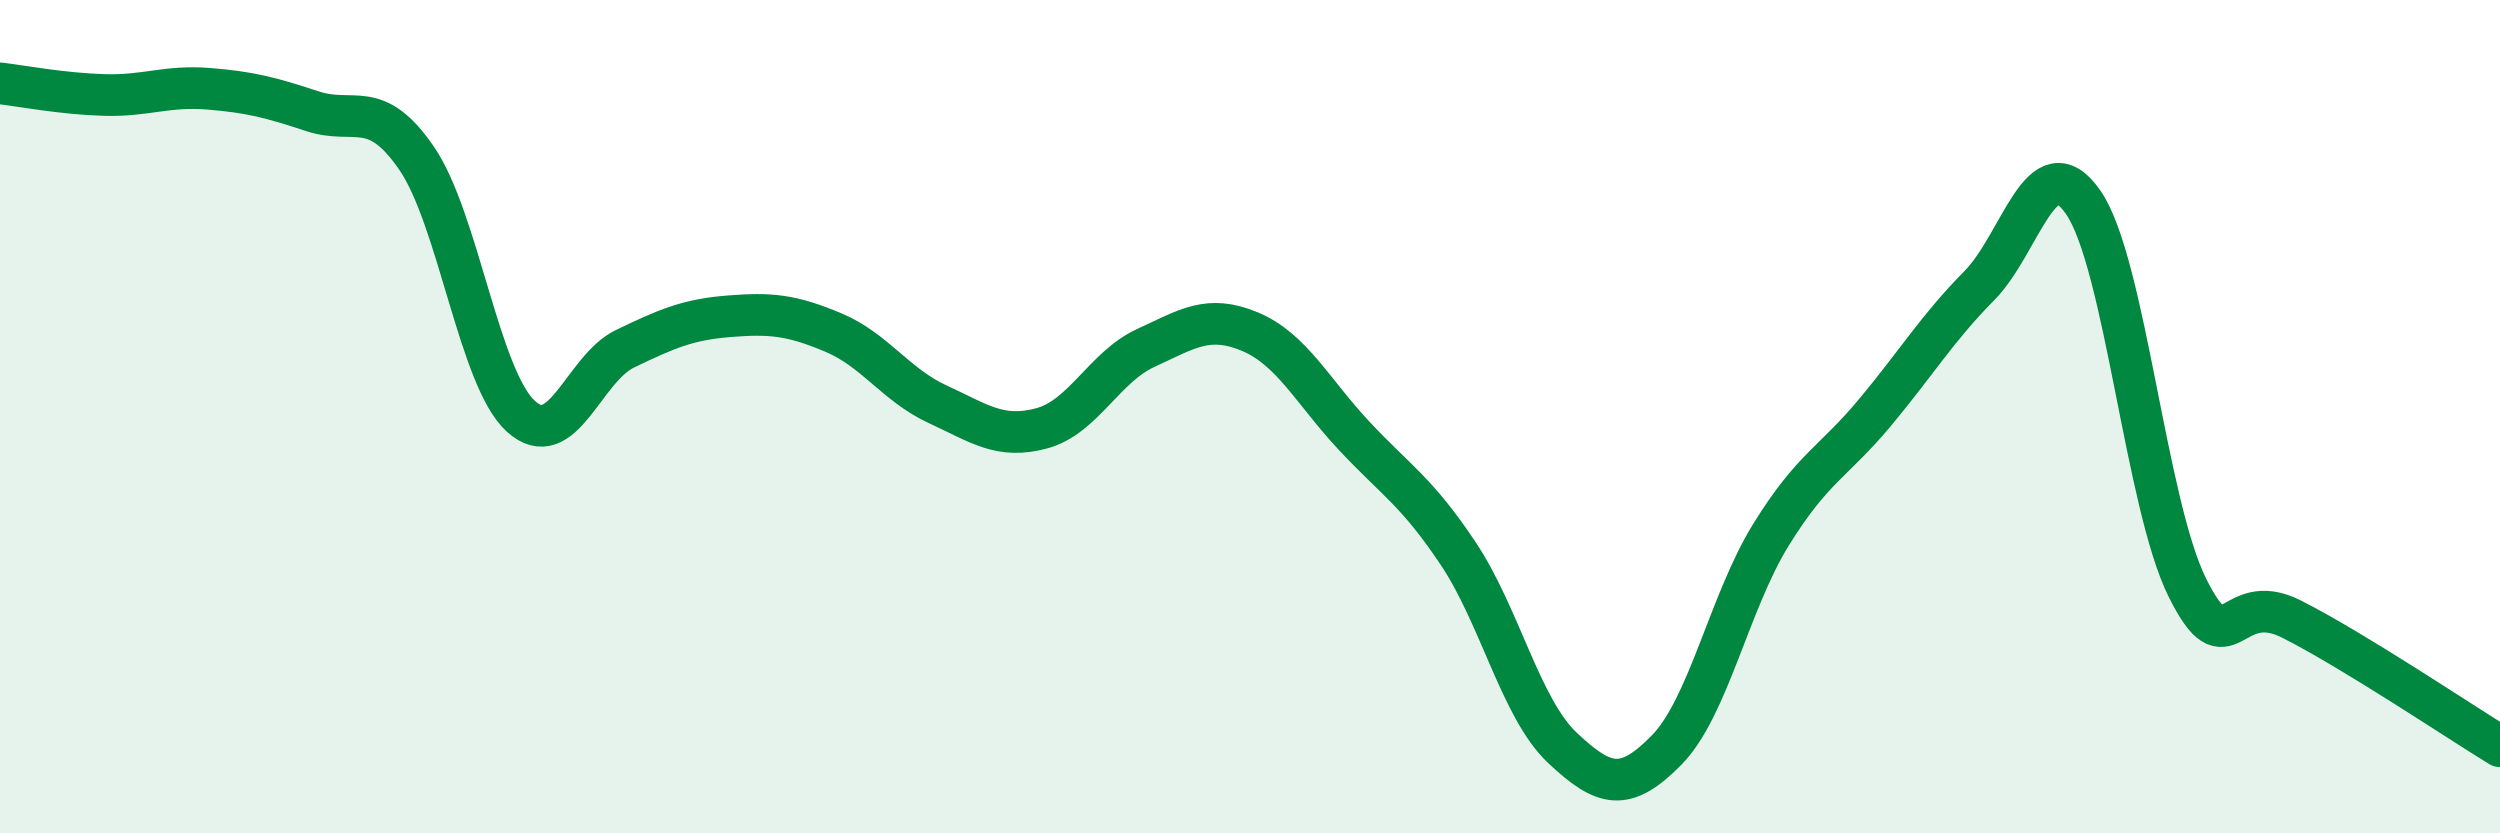 
    <svg width="60" height="20" viewBox="0 0 60 20" xmlns="http://www.w3.org/2000/svg">
      <path
        d="M 0,2 C 0.5,2.06 1.5,2.25 2.5,2.28 C 3.5,2.31 4,2.05 5,2.13 C 6,2.21 6.5,2.34 7.5,2.67 C 8.5,3 9,2.34 10,3.8 C 11,5.26 11.5,9.08 12.5,9.99 C 13.5,10.9 14,8.85 15,8.37 C 16,7.89 16.5,7.67 17.5,7.59 C 18.5,7.51 19,7.56 20,7.98 C 21,8.4 21.5,9.24 22.5,9.7 C 23.5,10.16 24,10.55 25,10.28 C 26,10.01 26.5,8.81 27.5,8.35 C 28.5,7.89 29,7.54 30,7.96 C 31,8.38 31.5,9.39 32.5,10.46 C 33.5,11.53 34,11.79 35,13.29 C 36,14.79 36.5,17.01 37.5,17.95 C 38.5,18.89 39,19.02 40,18 C 41,16.98 41.5,14.46 42.5,12.84 C 43.5,11.22 44,11.1 45,9.9 C 46,8.7 46.5,7.87 47.5,6.86 C 48.5,5.85 49,3.41 50,4.86 C 51,6.31 51.5,12.11 52.5,14.11 C 53.5,16.11 53.5,14.1 55,14.86 C 56.5,15.62 59,17.3 60,17.91L60 20L0 20Z"
        fill="#008740"
        opacity="0.1"
        stroke-linecap="round"
        stroke-linejoin="round"
      />
      <path
        d="M 0,2 C 0.5,2.06 1.5,2.25 2.5,2.28 C 3.5,2.31 4,2.05 5,2.13 C 6,2.21 6.5,2.34 7.5,2.67 C 8.5,3 9,2.34 10,3.8 C 11,5.26 11.5,9.08 12.5,9.99 C 13.5,10.9 14,8.85 15,8.37 C 16,7.89 16.5,7.67 17.5,7.59 C 18.5,7.51 19,7.56 20,7.98 C 21,8.4 21.5,9.24 22.5,9.7 C 23.5,10.16 24,10.55 25,10.28 C 26,10.01 26.5,8.81 27.5,8.35 C 28.5,7.89 29,7.54 30,7.96 C 31,8.38 31.5,9.39 32.5,10.46 C 33.5,11.53 34,11.79 35,13.29 C 36,14.79 36.5,17.01 37.5,17.95 C 38.5,18.89 39,19.02 40,18 C 41,16.98 41.5,14.46 42.5,12.84 C 43.5,11.22 44,11.1 45,9.9 C 46,8.7 46.5,7.87 47.5,6.86 C 48.5,5.85 49,3.41 50,4.86 C 51,6.31 51.5,12.11 52.5,14.11 C 53.5,16.11 53.5,14.1 55,14.86 C 56.5,15.62 59,17.3 60,17.91"
        stroke="#008740"
        stroke-width="1"
        fill="none"
        stroke-linecap="round"
        stroke-linejoin="round"
      />
    </svg>
  